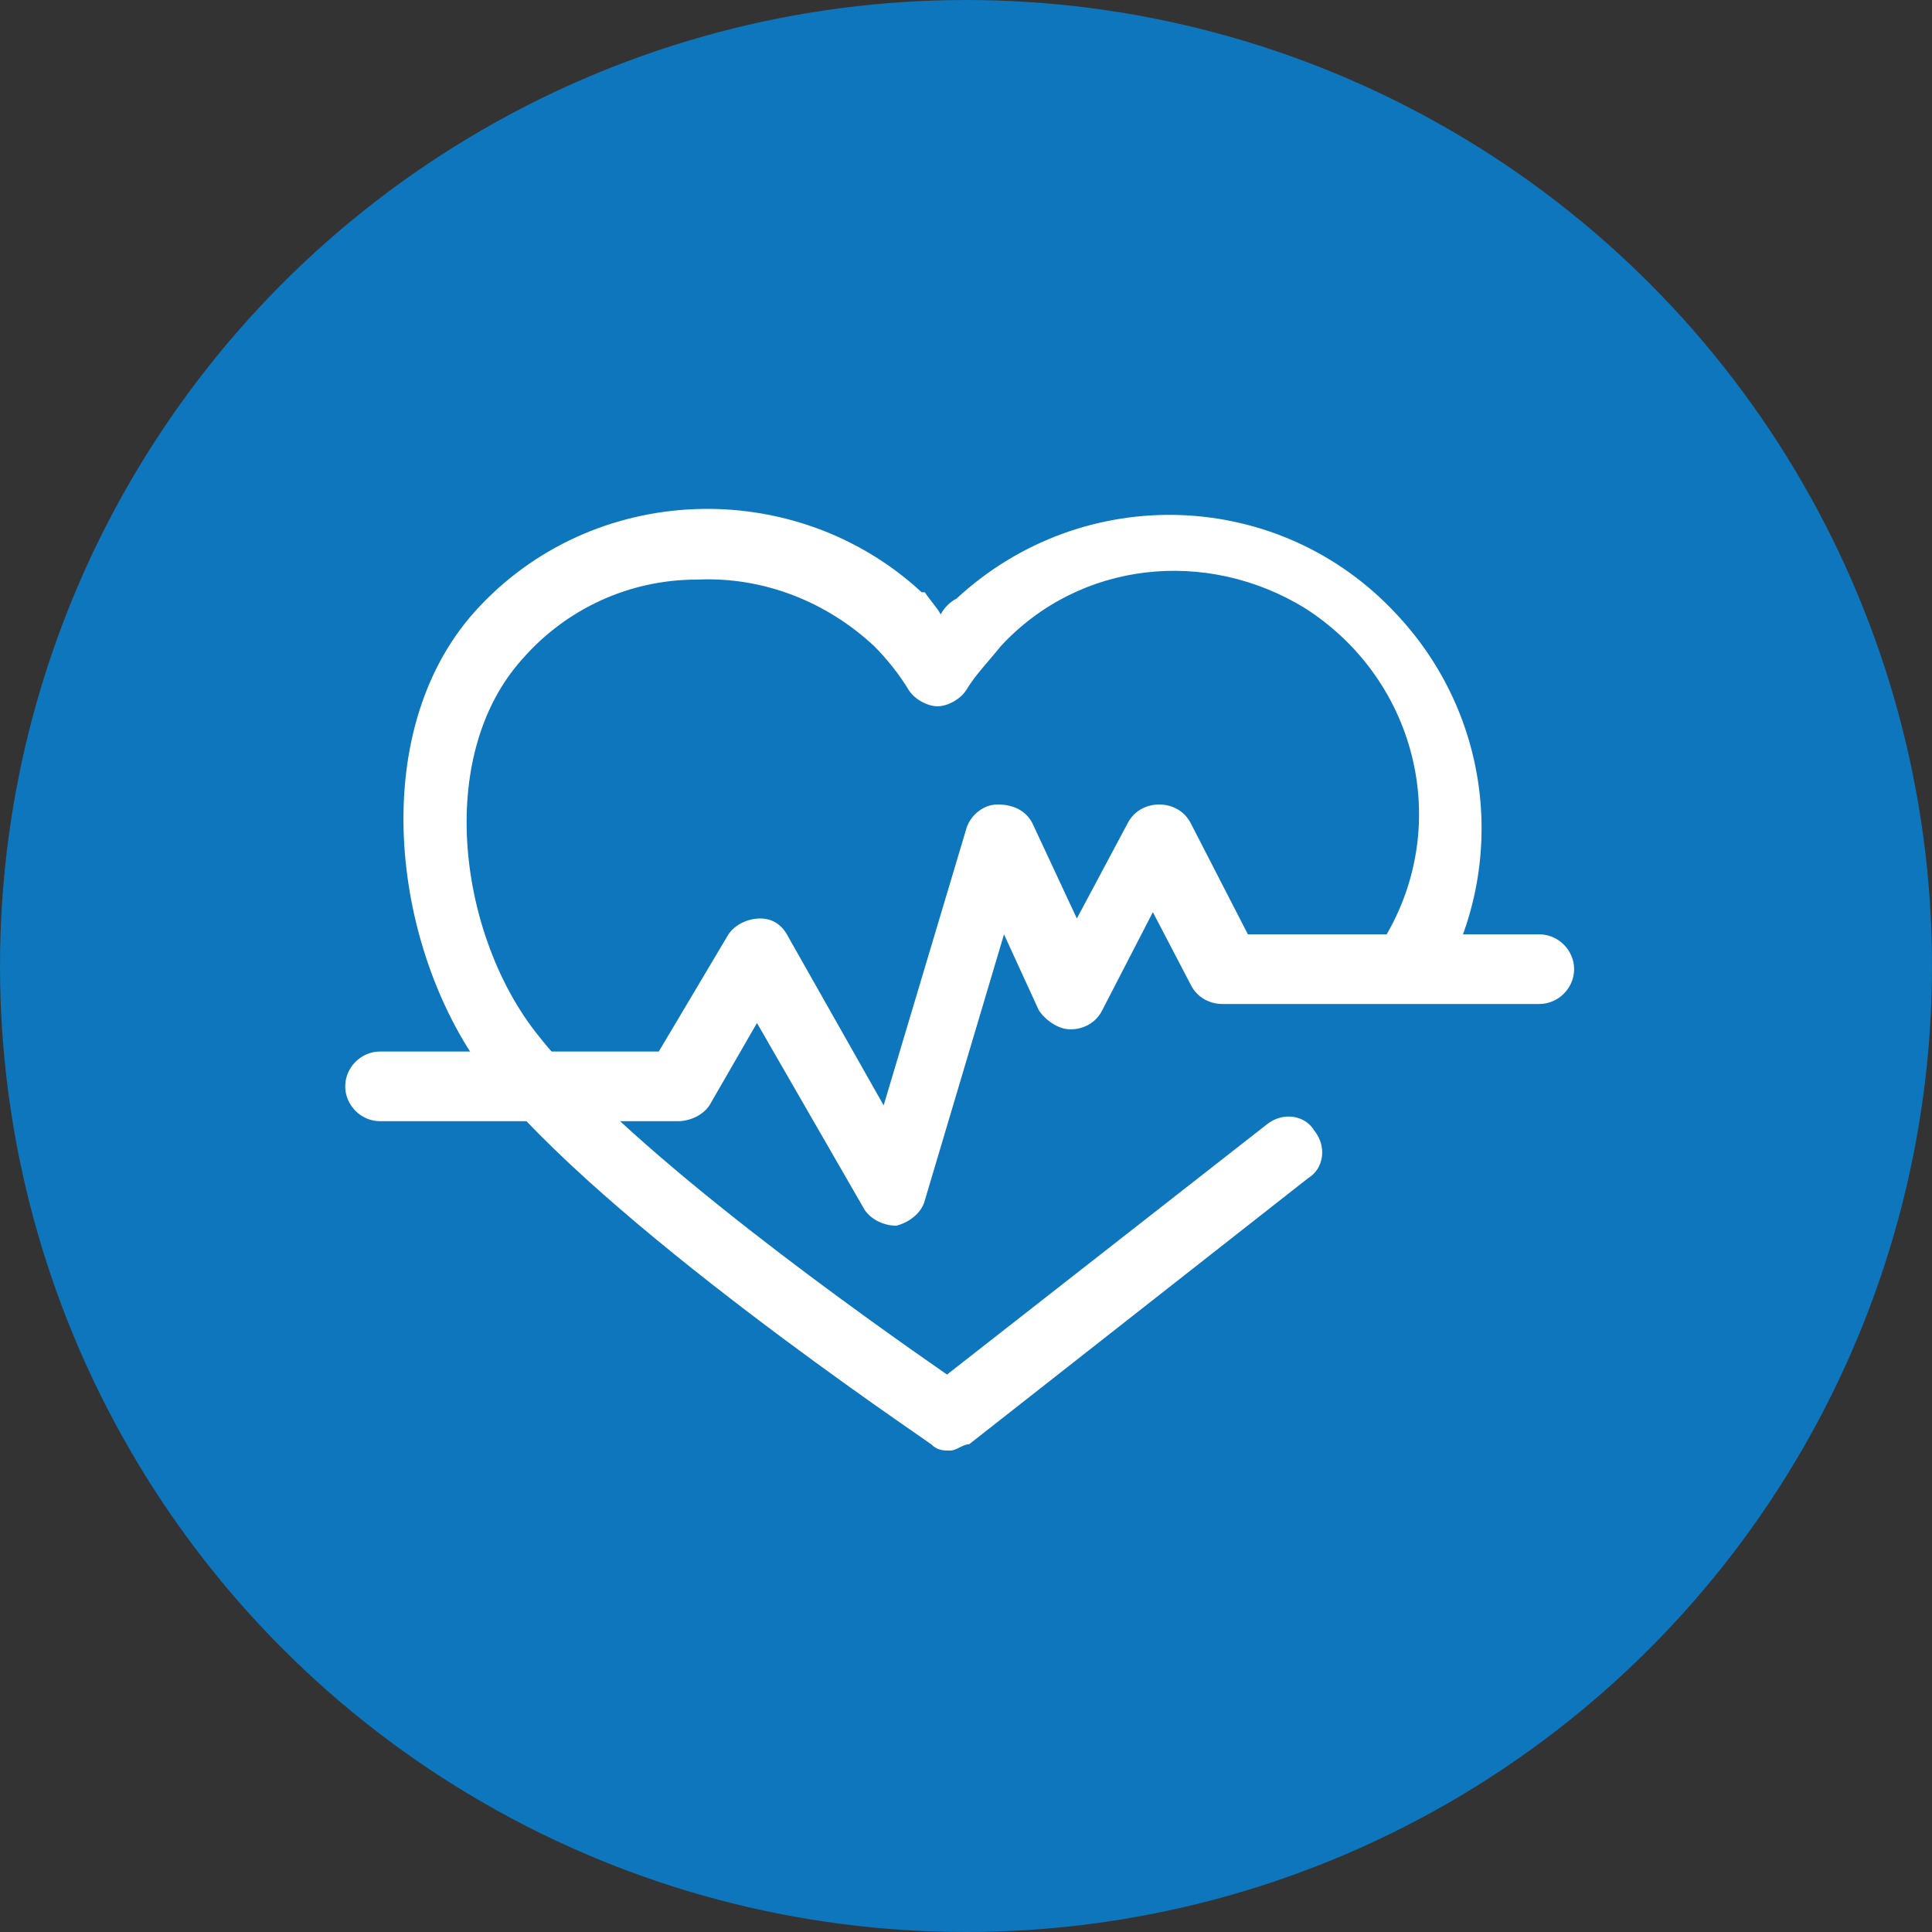 <?xml version="1.0" encoding="UTF-8"?>
<svg id="Layer_1" data-name="Layer 1" xmlns="http://www.w3.org/2000/svg" version="1.1" viewBox="0 0 61 61">
  <rect x="0" y="0" width="61" height="61" fill="#333333" stroke="none"/>
  <defs>
    <style>
      .cls-1 {
        fill: #0e76bc;
      }

      .cls-1, .cls-2 {
        stroke-width: 0px;
      }

      .cls-2 {
        fill: #fff;
      }
    </style>
  </defs>
  <g id="icon">
    <g id="Mask">
      <circle id="path-1" class="cls-1" cx="30.5" cy="30.5" r="30.5"/>
    </g>
  </g>
  <path class="cls-2" d="M30,45.8c-.2,0-.4,0-.6-.2-.4-.3-10.4-7-14-11.6-3-3.9-3.9-10.8-.4-14.7,3.7-4.1,10.1-4.3,14.1-.6h.1c.2.3.4.5.5.7.1-.2.3-.4.5-.5,4-3.7,10.2-3.5,13.9.5,3,3.2,3.5,7.9,1.4,11.6-.3.5-1,.6-1.5.3-.5-.3-.6-1-.4-1.5,2.3-3.6,1.2-8.3-2.4-10.6-3.1-1.9-7.1-1.5-9.6,1.2-.4.5-.8.9-1.1,1.4-.2.3-.6.5-.9.5s-.7-.2-.9-.5c-.3-.5-.7-1-1.1-1.4-1.5-1.4-3.5-2.2-5.6-2.1-2.1,0-4.1.9-5.5,2.5-2.8,3.1-2,8.8.5,11.9,2.9,3.7,10.6,9.1,12.9,10.7l10.1-7.9c.5-.4,1.2-.3,1.5.2.4.5.3,1.2-.2,1.5l-10.7,8.4c-.2,0-.4.2-.6.2Z"/>
  <path class="cls-2" d="M28.3,38.7c-.4,0-.8-.2-1-.5l-3.4-5.9-1.5,2.6c-.2.3-.6.5-1,.5h-9.4c-.6,0-1.1-.5-1.1-1.1s.5-1.1,1.1-1.1h8.8l2.2-3.7c.2-.3.6-.5,1-.5s.7.2.9.6l3,5.3,2.6-8.7c.1-.4.5-.8,1-.8s.9.2,1.1.6l1.4,3,1.6-3c.2-.4.6-.6,1-.6h0c.4,0,.8.2,1,.6l1.8,3.5h9.2c.6,0,1.1.5,1.1,1.1s-.5,1.1-1.1,1.1h-10c-.4,0-.8-.2-1-.6l-1.2-2.3-1.6,3.1c-.2.4-.6.6-1,.6s-.8-.3-1-.6l-1.1-2.4-2.5,8.4c-.1.4-.5.7-.9.8h-.1.1Z"/>
</svg>